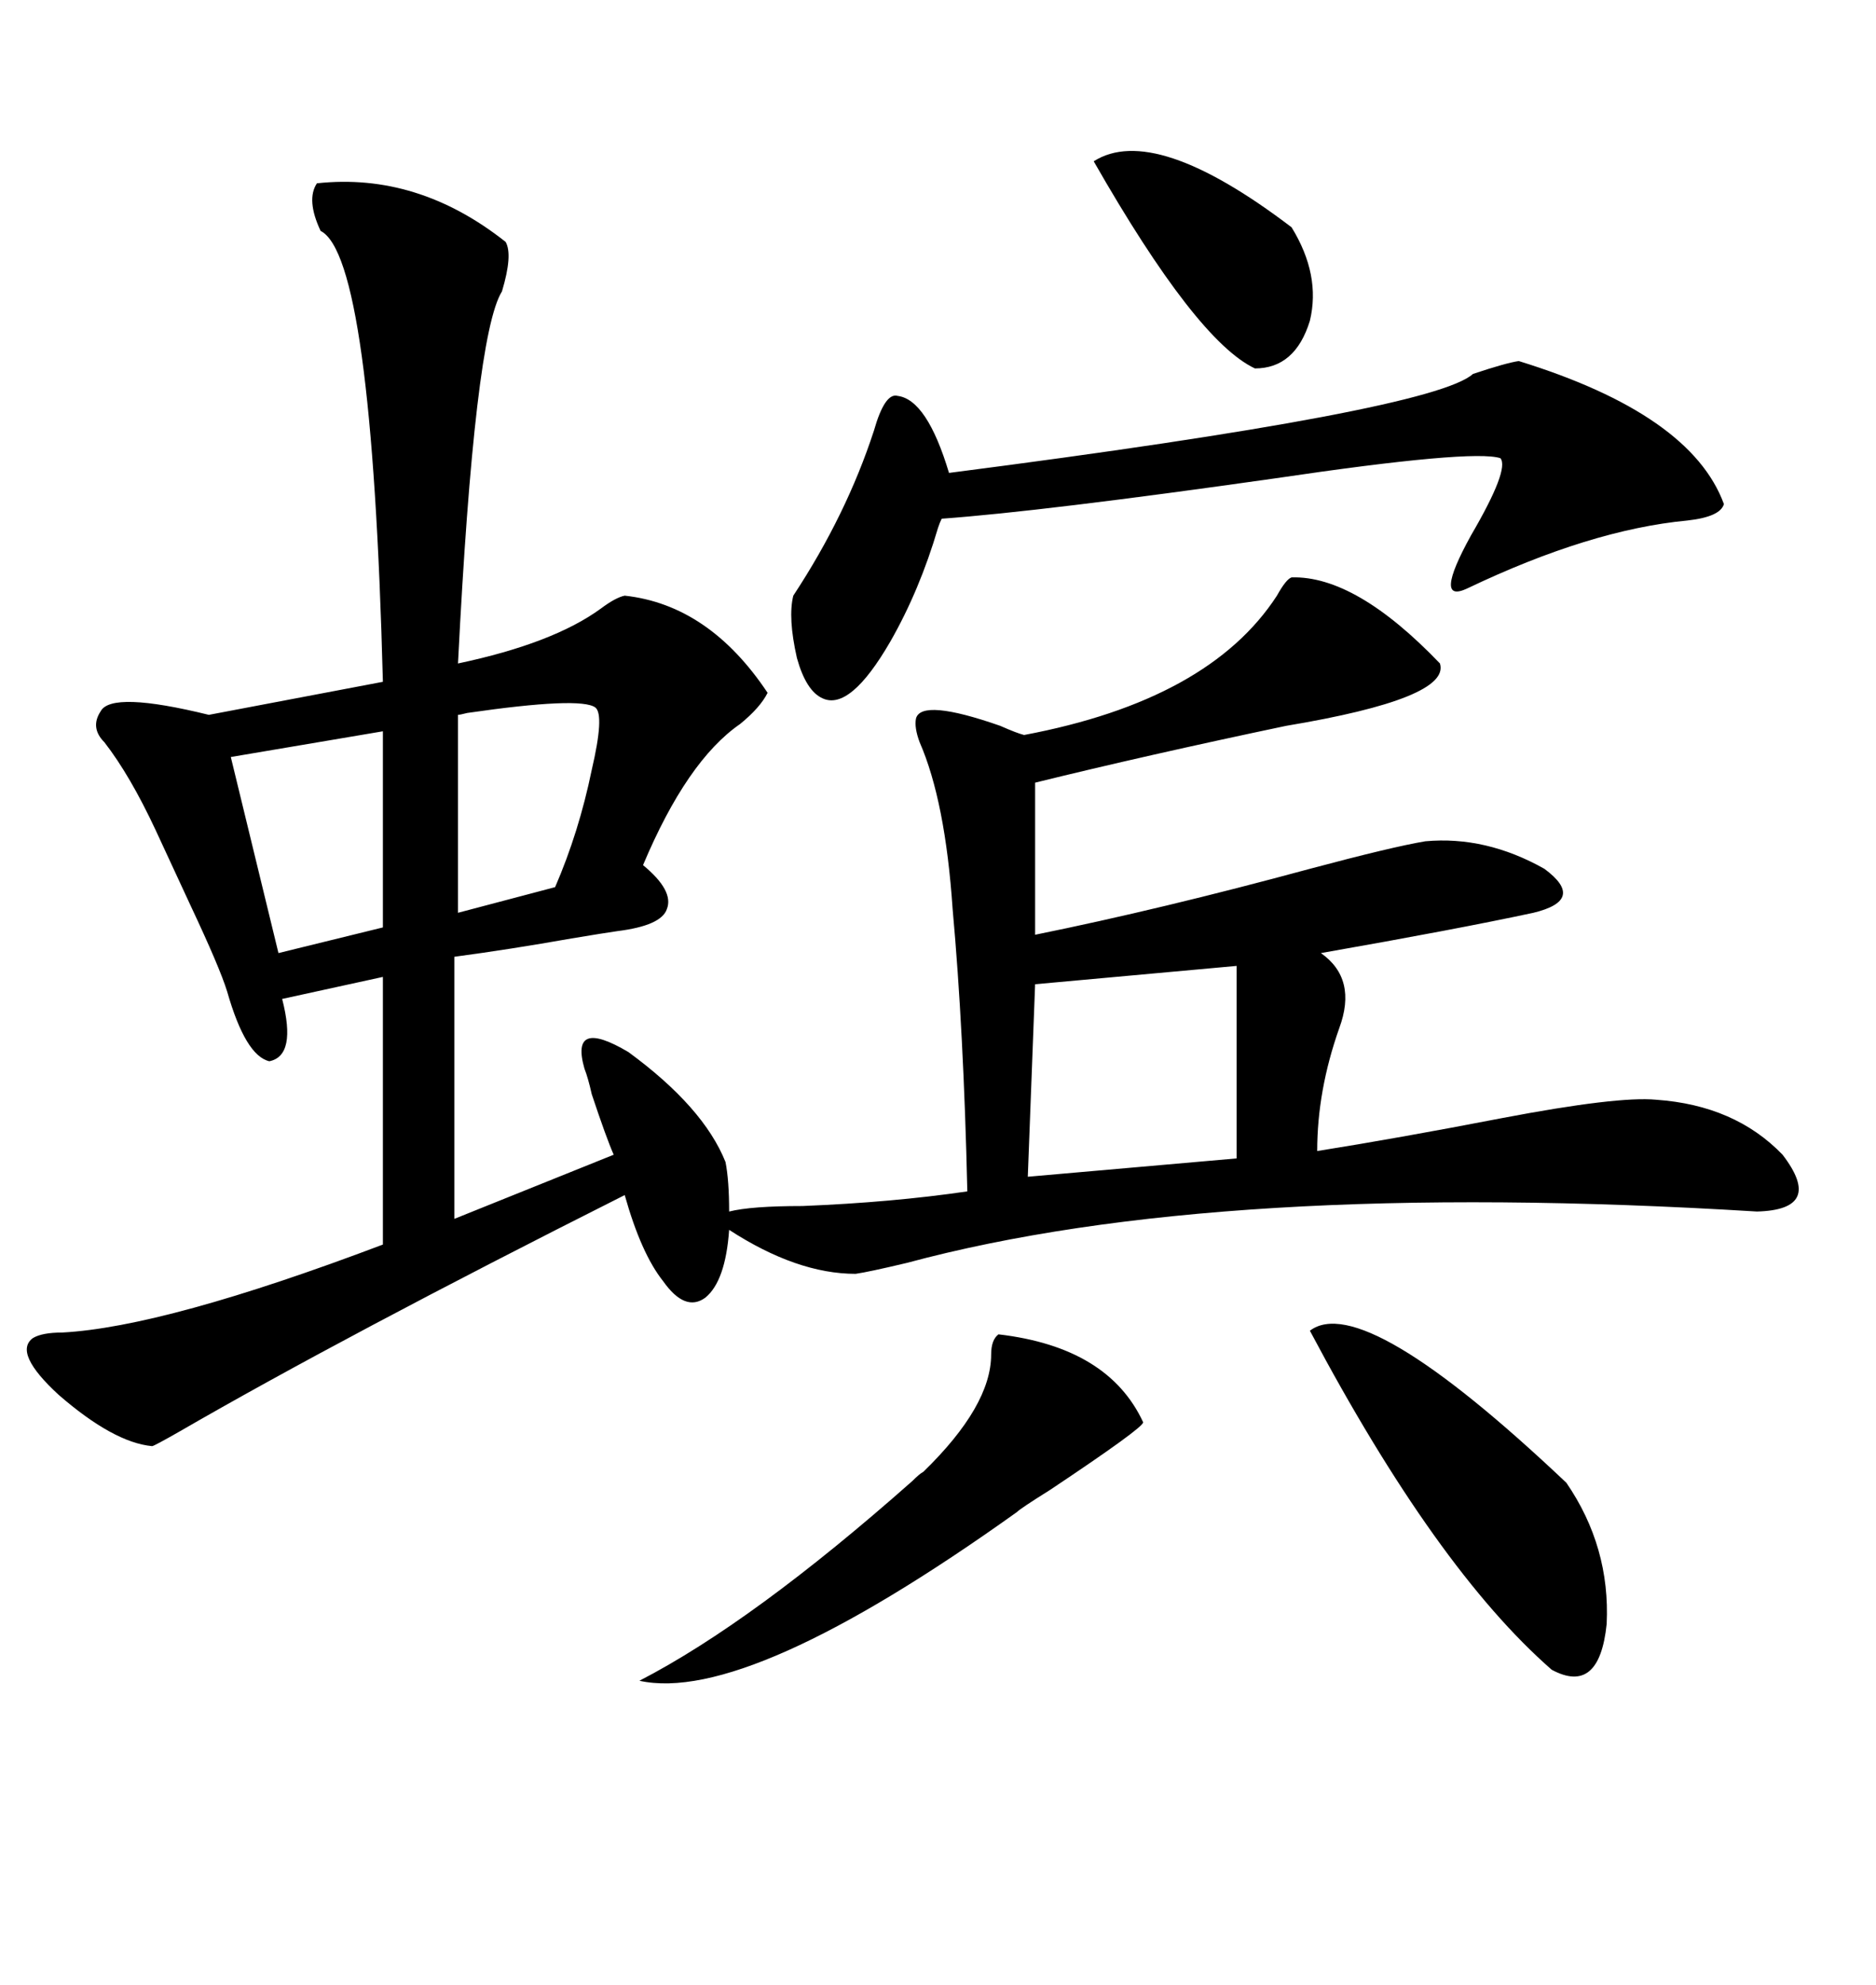 <svg xmlns="http://www.w3.org/2000/svg" xmlns:xlink="http://www.w3.org/1999/xlink" width="300" height="317.285"><path d="M50.68 29.30L50.68 29.30Q66.80 27.54 80.86 38.67L80.86 38.67Q82.03 40.72 80.27 46.58L80.27 46.58Q75.88 53.61 73.24 106.05L73.24 106.05Q88.48 102.83 96.09 97.27L96.09 97.27Q98.44 95.51 99.90 95.21L99.90 95.21Q113.38 96.68 122.75 110.74L122.75 110.74Q121.58 113.09 118.36 115.72L118.36 115.72Q109.86 121.58 102.83 138.28L102.83 138.28Q107.81 142.38 106.64 145.31L106.64 145.31Q105.76 147.95 98.73 148.83L98.73 148.83Q96.68 149.12 91.41 150L91.41 150Q81.45 151.76 72.66 152.93L72.66 152.93L72.66 194.82L98.14 184.57Q96.97 181.93 94.63 174.90L94.63 174.90Q94.04 172.27 93.46 170.80L93.46 170.80Q91.11 162.60 100.49 168.16L100.49 168.16Q112.50 176.95 116.02 185.74L116.02 185.74Q116.60 188.67 116.60 193.65L116.60 193.65Q120.12 192.77 128.32 192.77L128.32 192.77Q142.68 192.19 154.69 190.43L154.69 190.43Q154.10 164.65 152.34 145.31L152.34 145.31Q151.17 128.03 147.07 118.65L147.07 118.65Q146.19 116.31 146.48 114.84L146.48 114.84Q147.36 111.62 159.96 116.02L159.96 116.02Q162.60 117.19 163.77 117.48L163.77 117.48Q193.36 111.91 204.20 95.21L204.20 95.21Q205.66 92.58 206.54 92.29L206.54 92.29Q216.80 91.99 230.27 106.05L230.27 106.05Q232.03 111.62 205.66 116.02L205.66 116.02Q183.40 120.70 165.53 125.10L165.53 125.10L165.53 149.41Q185.74 145.31 209.47 138.87L209.47 138.87Q222.66 135.35 227.93 134.47L227.93 134.47Q237.60 133.59 246.97 138.87L246.97 138.87Q253.71 143.85 245.21 145.90L245.21 145.90Q232.91 148.54 211.23 152.34L211.23 152.34Q217.09 156.45 214.16 164.36L214.16 164.36Q210.64 174.32 210.64 183.98L210.64 183.98Q223.54 181.93 240.23 178.71L240.23 178.71Q258.69 175.20 264.84 175.78L264.84 175.78Q277.44 176.66 285.06 184.57L285.06 184.57Q291.80 193.36 280.96 193.65L280.96 193.65Q195.12 188.38 145.02 201.86L145.02 201.86Q138.87 203.32 136.82 203.61L136.82 203.61Q127.44 203.61 116.60 196.58L116.60 196.58Q116.02 204.79 112.79 207.42L112.79 207.42Q109.57 209.77 106.05 204.79L106.05 204.79Q102.54 200.39 99.90 191.02L99.90 191.02Q55.08 213.57 28.71 228.81L28.71 228.81Q24.61 231.15 24.32 231.15L24.32 231.15Q18.16 230.57 9.38 222.95L9.38 222.95Q2.05 216.21 5.27 213.87L5.27 213.87Q6.74 212.99 9.96 212.99L9.96 212.99Q26.37 212.11 61.23 198.93L61.23 198.93L61.23 156.15L45.12 159.67Q47.46 168.75 43.07 169.63L43.07 169.63Q39.26 168.75 36.33 158.50L36.33 158.50Q35.16 154.69 30.47 144.73L30.47 144.73Q26.95 137.11 24.90 132.71L24.90 132.71Q20.80 123.93 16.70 118.65L16.70 118.65Q14.36 116.31 16.11 113.67L16.11 113.67Q17.87 110.45 33.40 114.26L33.40 114.26L61.23 108.98Q59.47 41.02 51.27 36.91L51.27 36.91Q48.93 31.93 50.68 29.30ZM242.87 57.71L242.87 57.71Q270.41 66.21 275.68 80.57L275.68 80.57Q275.10 82.62 269.82 83.20L269.82 83.20Q254.30 84.67 234.67 94.04L234.67 94.04Q229.10 96.68 235.25 85.55L235.25 85.55Q241.41 75 239.94 73.24L239.94 73.24Q235.55 71.78 203.91 76.46L203.91 76.46Q166.70 81.74 150.59 82.91L150.59 82.91Q150.29 83.50 150 84.38L150 84.38Q147.07 94.34 142.38 102.54L142.38 102.54Q135.94 113.67 131.54 111.62L131.54 111.62Q128.91 110.45 127.44 105.18L127.44 105.18Q125.98 98.73 126.86 95.21L126.86 95.21Q135.35 82.32 139.75 68.85L139.75 68.85Q141.50 62.70 143.55 63.28L143.55 63.28Q148.24 63.87 151.76 75.59L151.76 75.59Q229.10 65.63 235.55 59.77L235.55 59.77Q240.82 58.01 242.87 57.71ZM209.47 212.70L209.47 212.70Q217.97 206.25 250.49 237.01L250.49 237.01Q257.52 247.27 256.93 259.57L256.93 259.57Q255.76 271.00 248.14 266.89L248.14 266.89Q229.69 250.78 209.47 212.70ZM159.67 213.28L159.67 213.28Q177.25 215.33 182.81 227.34L182.81 227.34Q182.81 228.22 167.87 238.18L167.87 238.18Q163.18 241.11 162.60 241.70L162.60 241.70Q119.53 272.46 102.25 268.65L102.25 268.65Q120.41 259.28 145.90 236.72L145.90 236.72Q147.07 235.55 147.66 235.25L147.66 235.25Q158.50 224.71 158.50 216.50L158.50 216.50Q158.50 214.16 159.67 213.28ZM197.75 185.16L197.75 154.39L165.53 157.32L164.36 188.09L197.75 185.16ZM174.90 25.78L174.90 25.78Q184.57 19.63 206.54 36.33L206.54 36.33Q211.23 43.95 209.47 51.27L209.47 51.27Q207.13 58.89 200.68 58.89L200.68 58.89Q191.31 54.49 174.90 25.78ZM61.23 148.24L61.23 116.89L36.91 121.00L44.53 152.34L61.23 148.24ZM95.21 113.09L95.21 113.09Q92.87 111.33 74.71 113.96L74.71 113.96Q73.54 114.26 73.24 114.26L73.24 114.26L73.24 145.90L88.77 141.80Q92.58 133.01 94.63 123.05L94.63 123.05Q96.68 114.26 95.21 113.09Z"/></svg>